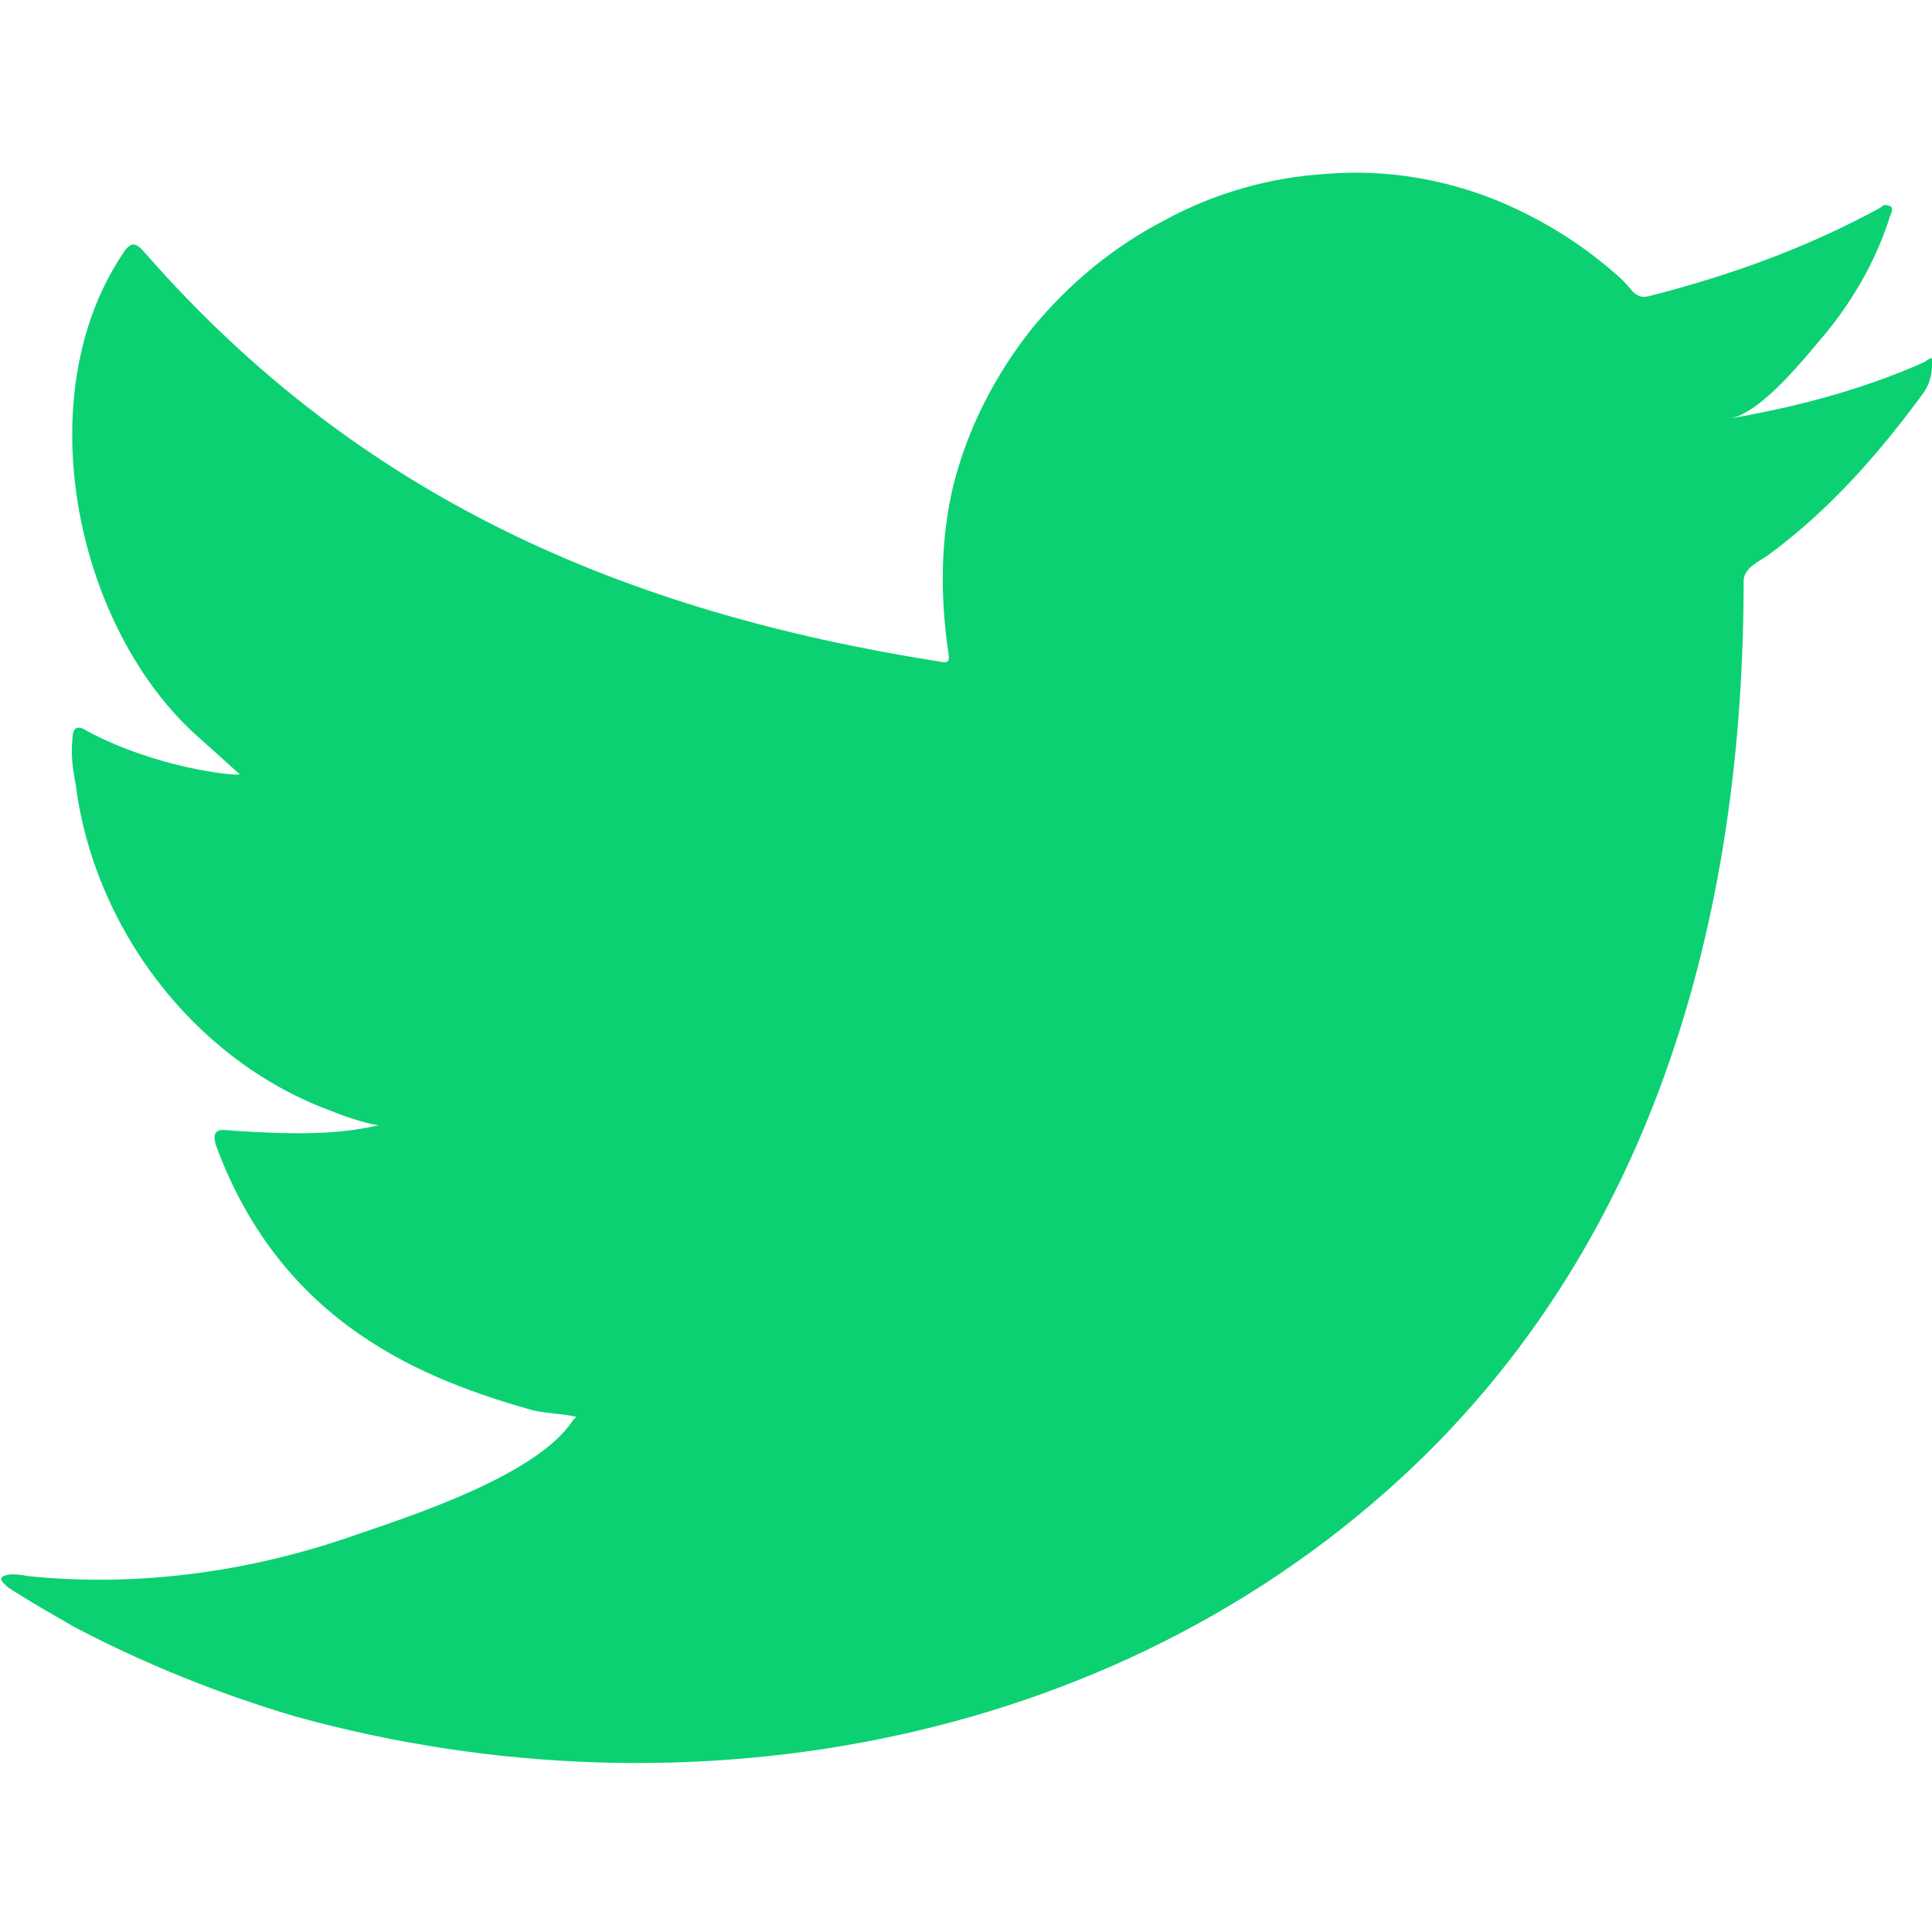 <?xml version="1.0" encoding="utf-8"?>
<!-- Generator: Adobe Illustrator 26.3.1, SVG Export Plug-In . SVG Version: 6.00 Build 0)  -->
<svg version="1.1" id="Layer_1" xmlns="http://www.w3.org/2000/svg" xmlns:xlink="http://www.w3.org/1999/xlink" x="0px" y="0px"
	 viewBox="0 0 120 120" style="enable-background:new 0 0 120 120;" xml:space="preserve">
<style type="text/css">
	.st0{fill:#0BD172;}
</style>
<path class="st0" d="M119.5,22.5c-3.8,1.7-8,2.8-12.1,3.5c2-0.3,4.8-3.9,6-5.3c1.8-2.2,3.2-4.7,4-7.3c0.1-0.2,0.2-0.5,0-0.6
	c-0.3-0.1-0.4-0.1-0.6,0.1c-4.6,2.5-9.3,4.2-14.4,5.5c-0.4,0.1-0.7,0-1-0.3c-0.4-0.5-0.8-0.9-1.3-1.3c-2.1-1.8-4.4-3.2-7-4.3
	c-3.4-1.4-7.1-2-10.7-1.7c-3.5,0.2-7,1.2-10.1,2.9c-3.1,1.6-5.9,3.9-8.2,6.7c-2.3,2.9-4,6.2-4.9,9.8c-0.8,3.4-0.8,6.9-0.3,10.3
	c0.1,0.6,0,0.7-0.5,0.6C38.7,38,22.3,30.9,9,15.7C8.4,15,8.1,15,7.6,15.8c-5.8,8.7-3,22.7,4.3,29.6c1,0.9,2,1.8,3,2.7
	c-0.4,0.1-5.2-0.4-9.5-2.7c-0.6-0.4-0.9-0.2-0.9,0.5c-0.1,0.9,0,1.8,0.2,2.8c1.1,8.8,7.2,17,15.6,20.2c1,0.4,2.1,0.8,3.2,1
	c-1.9,0.4-3.9,0.7-9.4,0.3c-0.7-0.1-0.9,0.2-0.7,0.9c4.1,11.2,13,14.6,19.7,16.5c0.9,0.2,1.8,0.2,2.7,0.4c-0.1,0.1-0.1,0.1-0.2,0.2
	c-2.2,3.4-9.9,5.9-13.4,7.1c-6.5,2.3-13.5,3.3-20.4,2.6c-1.1-0.2-1.3-0.1-1.6,0c-0.3,0.2,0,0.4,0.3,0.7c1.4,0.9,2.8,1.7,4.2,2.5
	c4.4,2.3,8.9,4.1,13.6,5.5c24.5,6.8,52.1,1.8,70.5-16.5c14.4-14.4,19.5-34.1,19.5-54c0-0.8,0.9-1.2,1.5-1.6c3.8-2.8,6.8-6.2,9.6-10
	c0.6-0.8,0.6-1.6,0.6-1.9c0-0.1,0-0.1,0-0.1C120,22.1,120,22.2,119.5,22.5z"/>
</svg>
